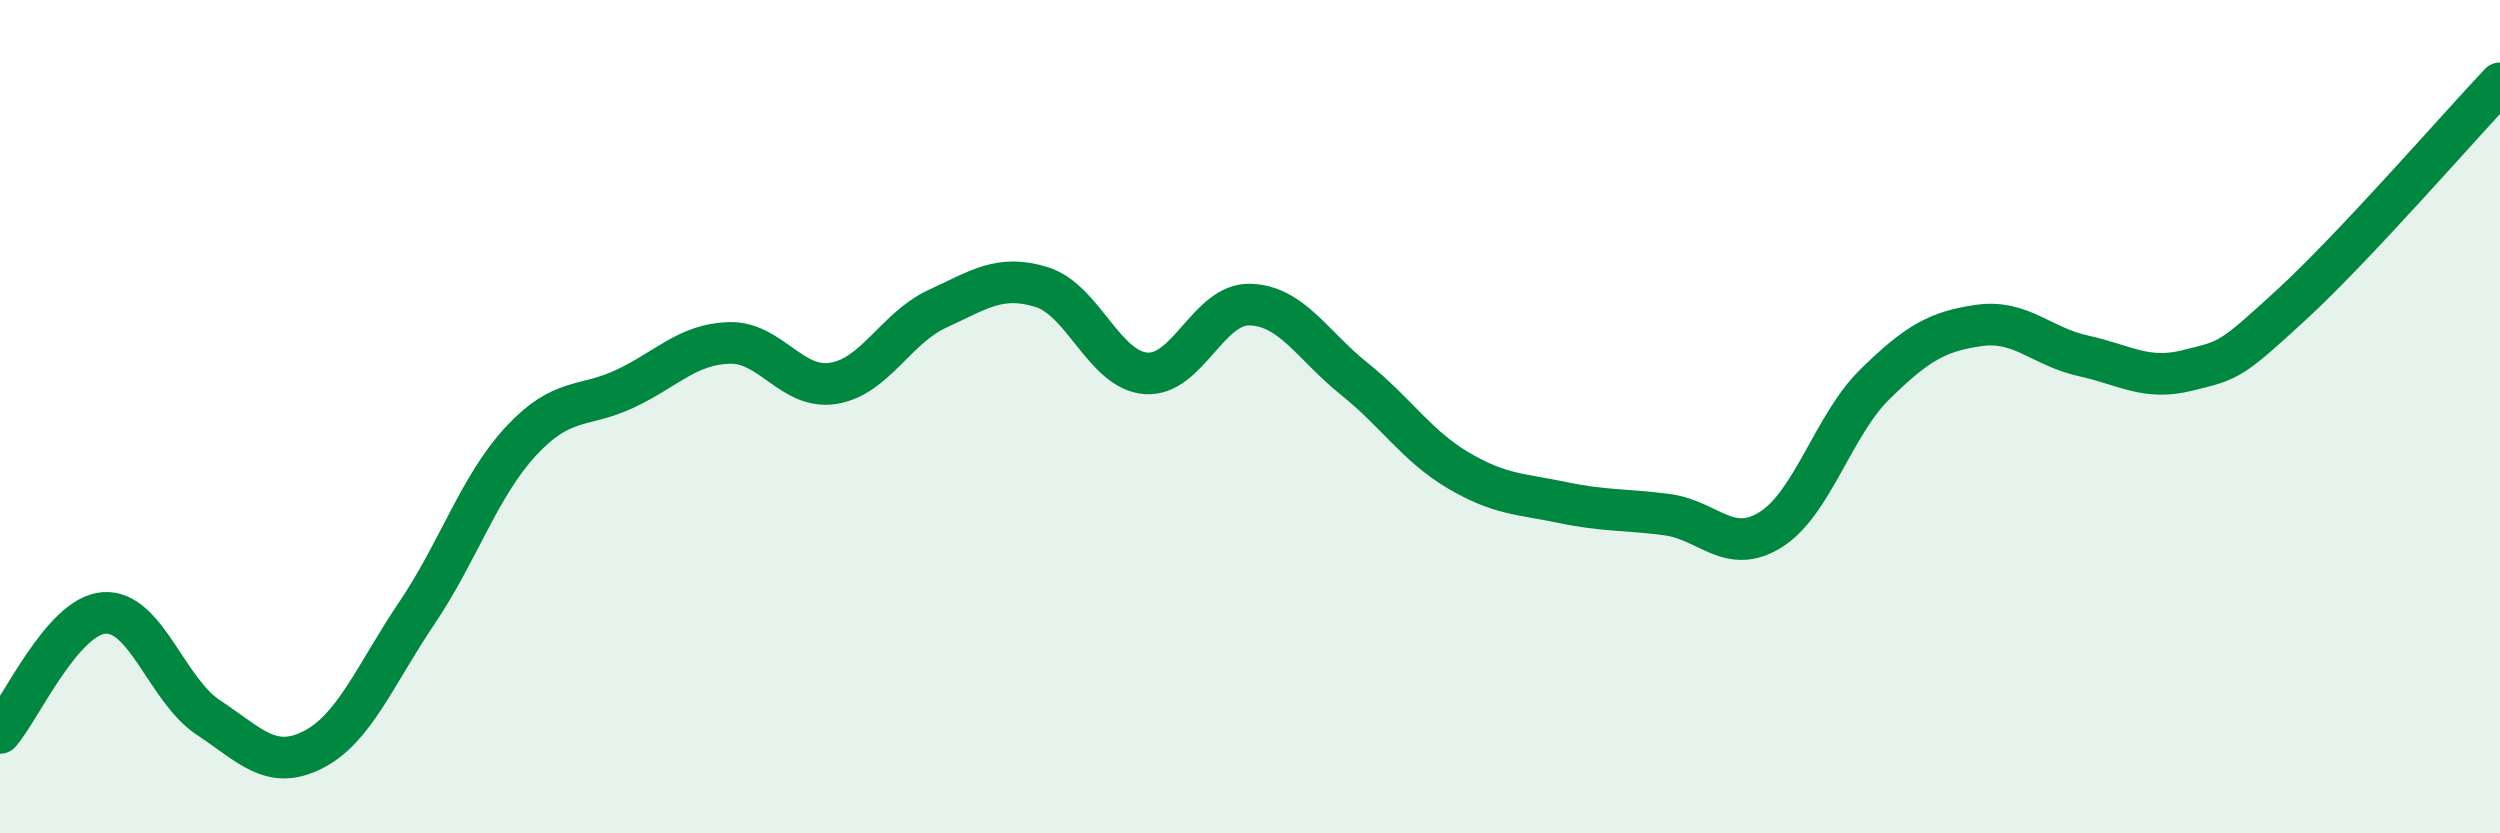 
    <svg width="60" height="20" viewBox="0 0 60 20" xmlns="http://www.w3.org/2000/svg">
      <path
        d="M 0,17.59 C 0.5,17.01 1.5,14.78 2.5,14.71 C 3.5,14.64 4,16.56 5,17.22 C 6,17.88 6.5,18.5 7.5,18 C 8.5,17.5 9,16.2 10,14.72 C 11,13.24 11.5,11.67 12.5,10.59 C 13.5,9.51 14,9.8 15,9.33 C 16,8.86 16.5,8.26 17.5,8.23 C 18.5,8.2 19,9.36 20,9.2 C 21,9.04 21.5,7.87 22.5,7.41 C 23.5,6.95 24,6.58 25,6.89 C 26,7.2 26.5,8.88 27.5,8.96 C 28.5,9.04 29,7.28 30,7.31 C 31,7.34 31.5,8.29 32.5,9.09 C 33.5,9.89 34,10.7 35,11.29 C 36,11.88 36.5,11.85 37.5,12.06 C 38.5,12.27 39,12.22 40,12.35 C 41,12.48 41.5,13.34 42.5,12.71 C 43.5,12.08 44,10.2 45,9.22 C 46,8.24 46.5,7.95 47.5,7.81 C 48.5,7.67 49,8.32 50,8.54 C 51,8.76 51.5,9.14 52.5,8.89 C 53.5,8.64 53.5,8.69 55,7.31 C 56.5,5.93 59,3.06 60,2L60 20L0 20Z"
        fill="#008740"
        opacity="0.1"
        stroke-linecap="round"
        stroke-linejoin="round"
      />
      <path
        d="M 0,17.59 C 0.5,17.01 1.5,14.78 2.5,14.71 C 3.5,14.64 4,16.56 5,17.22 C 6,17.88 6.5,18.5 7.5,18 C 8.5,17.5 9,16.2 10,14.72 C 11,13.24 11.5,11.67 12.5,10.59 C 13.5,9.51 14,9.8 15,9.33 C 16,8.86 16.5,8.26 17.5,8.23 C 18.5,8.2 19,9.36 20,9.2 C 21,9.04 21.5,7.87 22.5,7.41 C 23.5,6.95 24,6.58 25,6.89 C 26,7.2 26.5,8.88 27.5,8.96 C 28.5,9.04 29,7.28 30,7.31 C 31,7.34 31.5,8.29 32.5,9.09 C 33.5,9.89 34,10.7 35,11.29 C 36,11.88 36.5,11.85 37.5,12.06 C 38.5,12.27 39,12.22 40,12.35 C 41,12.48 41.5,13.34 42.5,12.71 C 43.5,12.08 44,10.2 45,9.22 C 46,8.24 46.5,7.95 47.5,7.81 C 48.5,7.67 49,8.32 50,8.54 C 51,8.76 51.5,9.14 52.5,8.89 C 53.5,8.64 53.5,8.69 55,7.31 C 56.5,5.93 59,3.06 60,2"
        stroke="#008740"
        stroke-width="1"
        fill="none"
        stroke-linecap="round"
        stroke-linejoin="round"
      />
    </svg>
  
